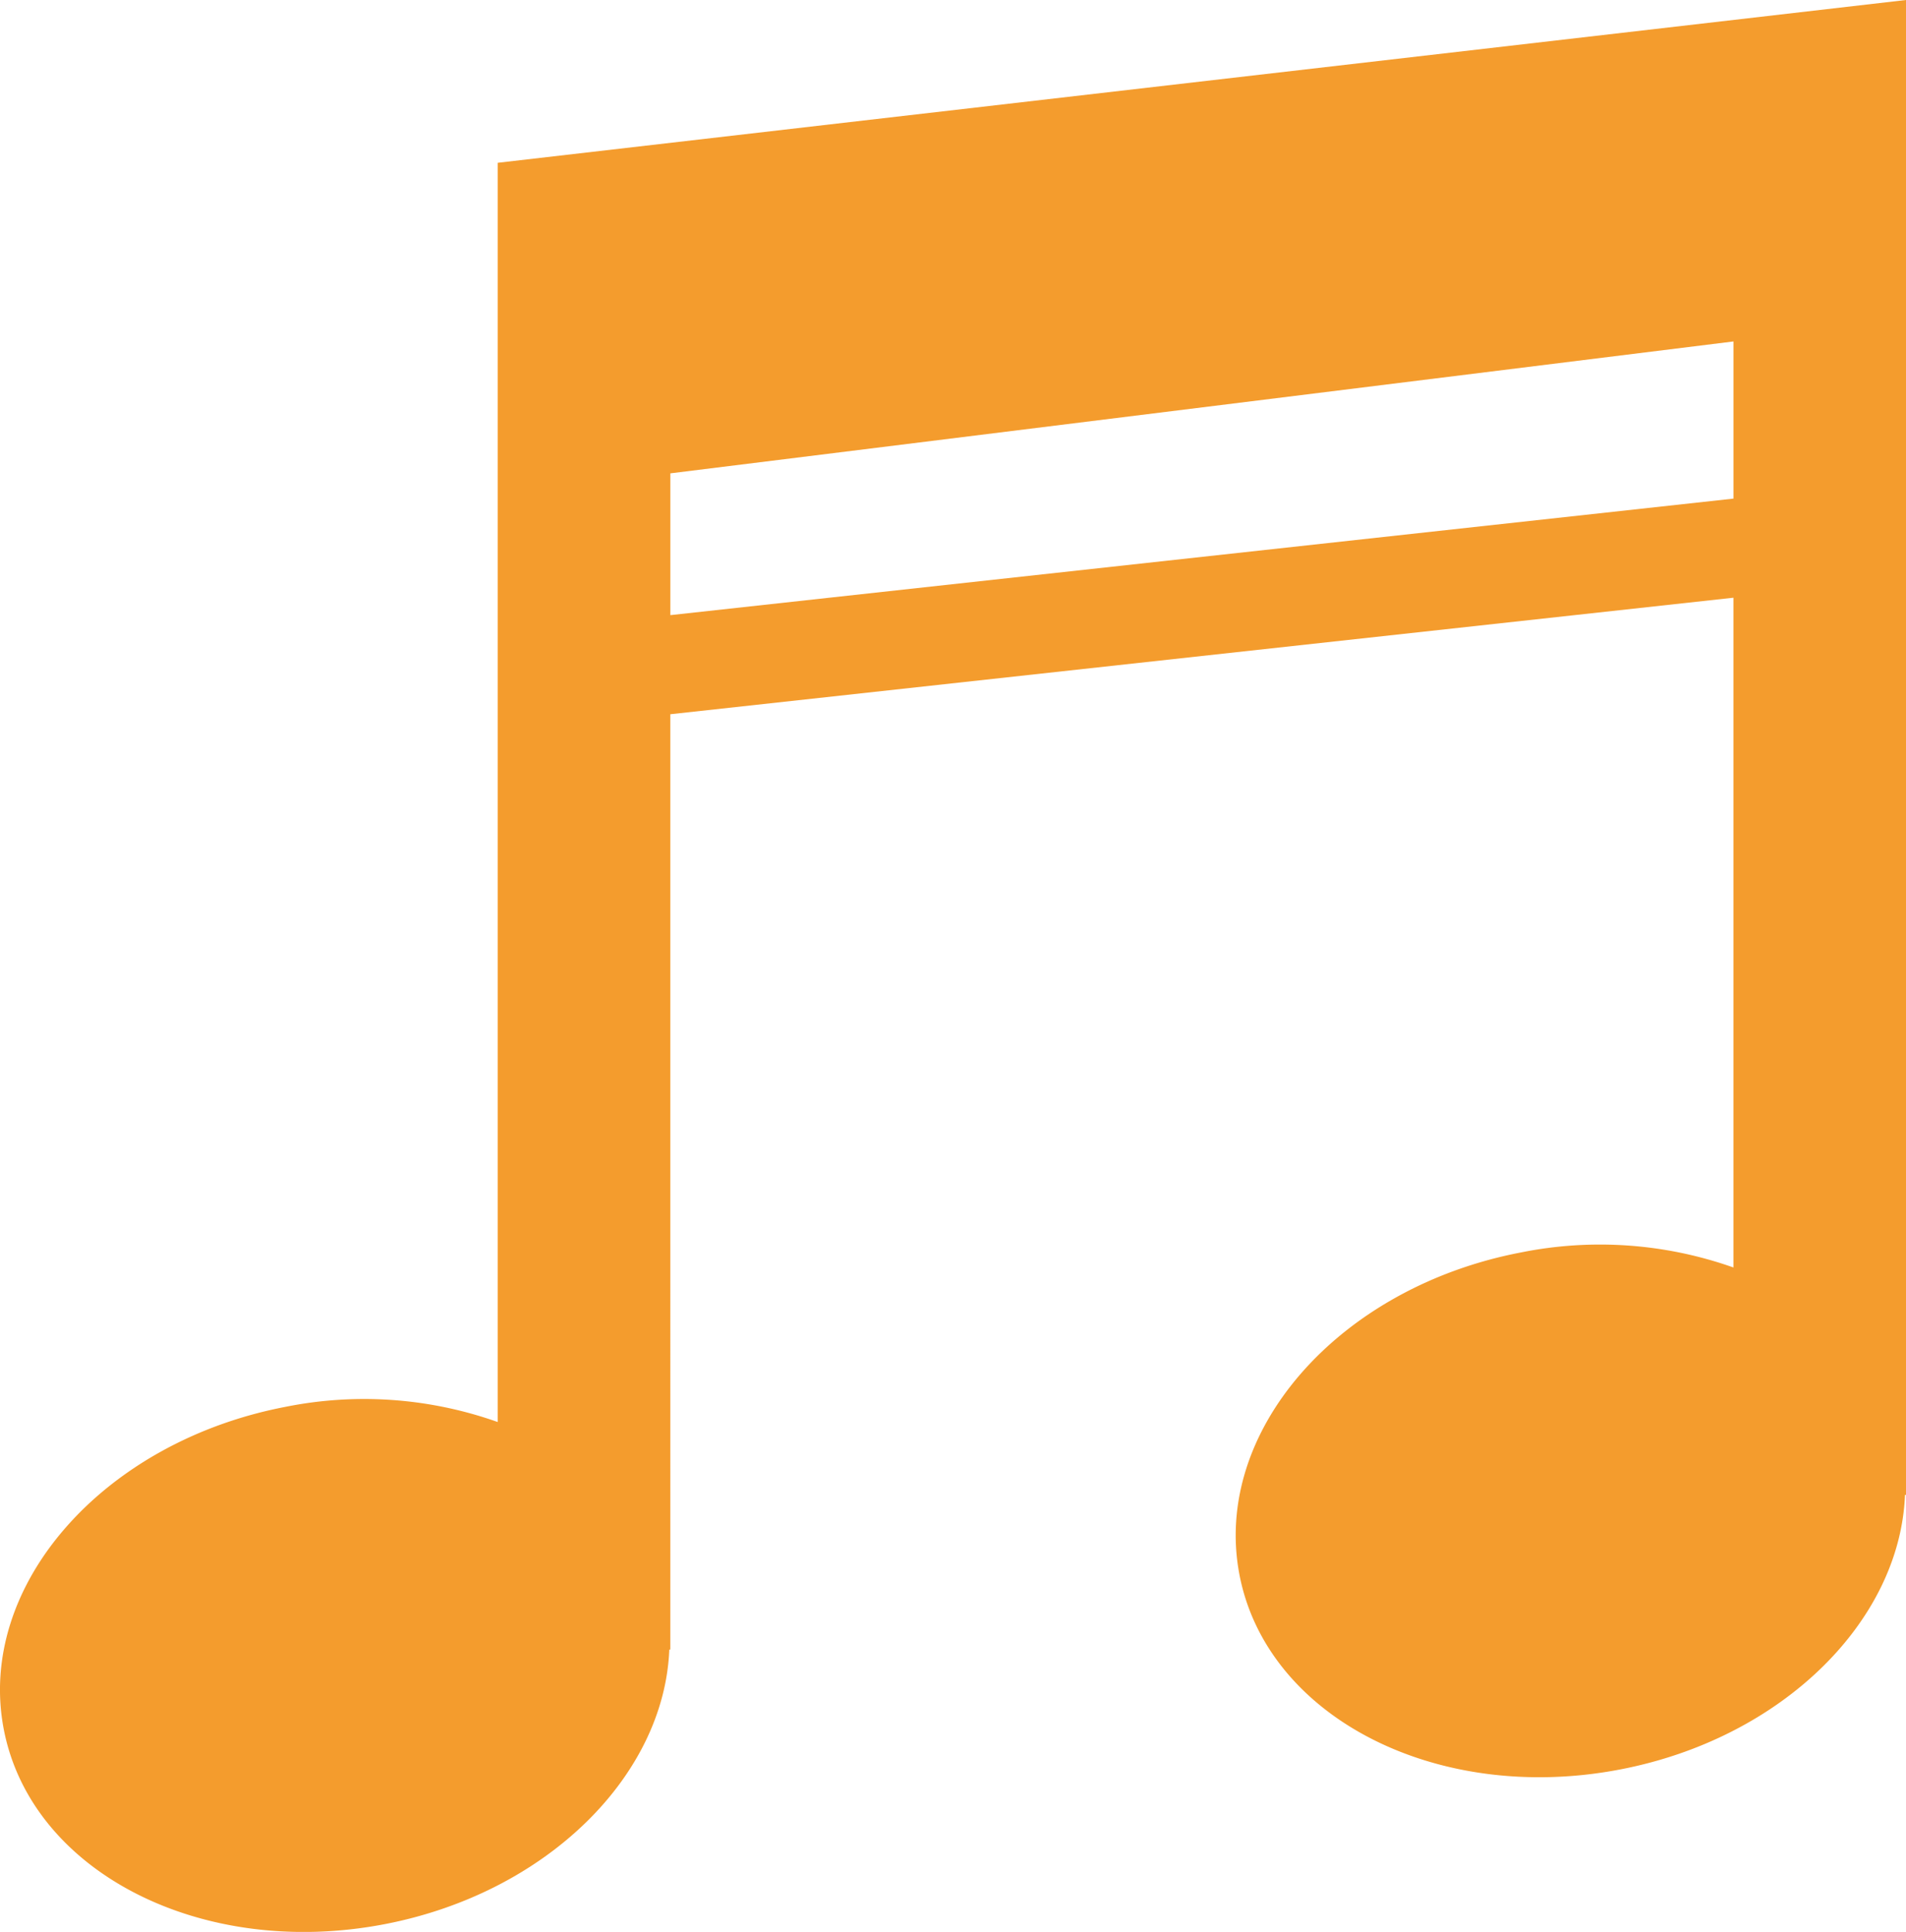 <svg xmlns="http://www.w3.org/2000/svg" width="72" height="72.946" viewBox="0 0 72 72.946">
  <path id="パス_16" data-name="パス 16" d="M18.8,6.147V53.694a15.078,15.078,0,0,0-8.031-.57C3.861,54.454-.9,59.906.143,65.3s7.48,8.684,14.39,7.354c6.131-1.181,10.56-5.61,10.75-10.368h.039V26.969l40.159-4.4v25.29a15.108,15.108,0,0,0-8.03-.567C50.54,48.615,45.785,54.068,46.821,59.46s7.479,8.683,14.39,7.351c6.133-1.18,10.563-5.61,10.751-10.365H72V0ZM65.482,18.827l-40.159,4.4V17.873l40.159-4.98Z" transform="translate(0)" fill="#f49c2d"/>
</svg>
